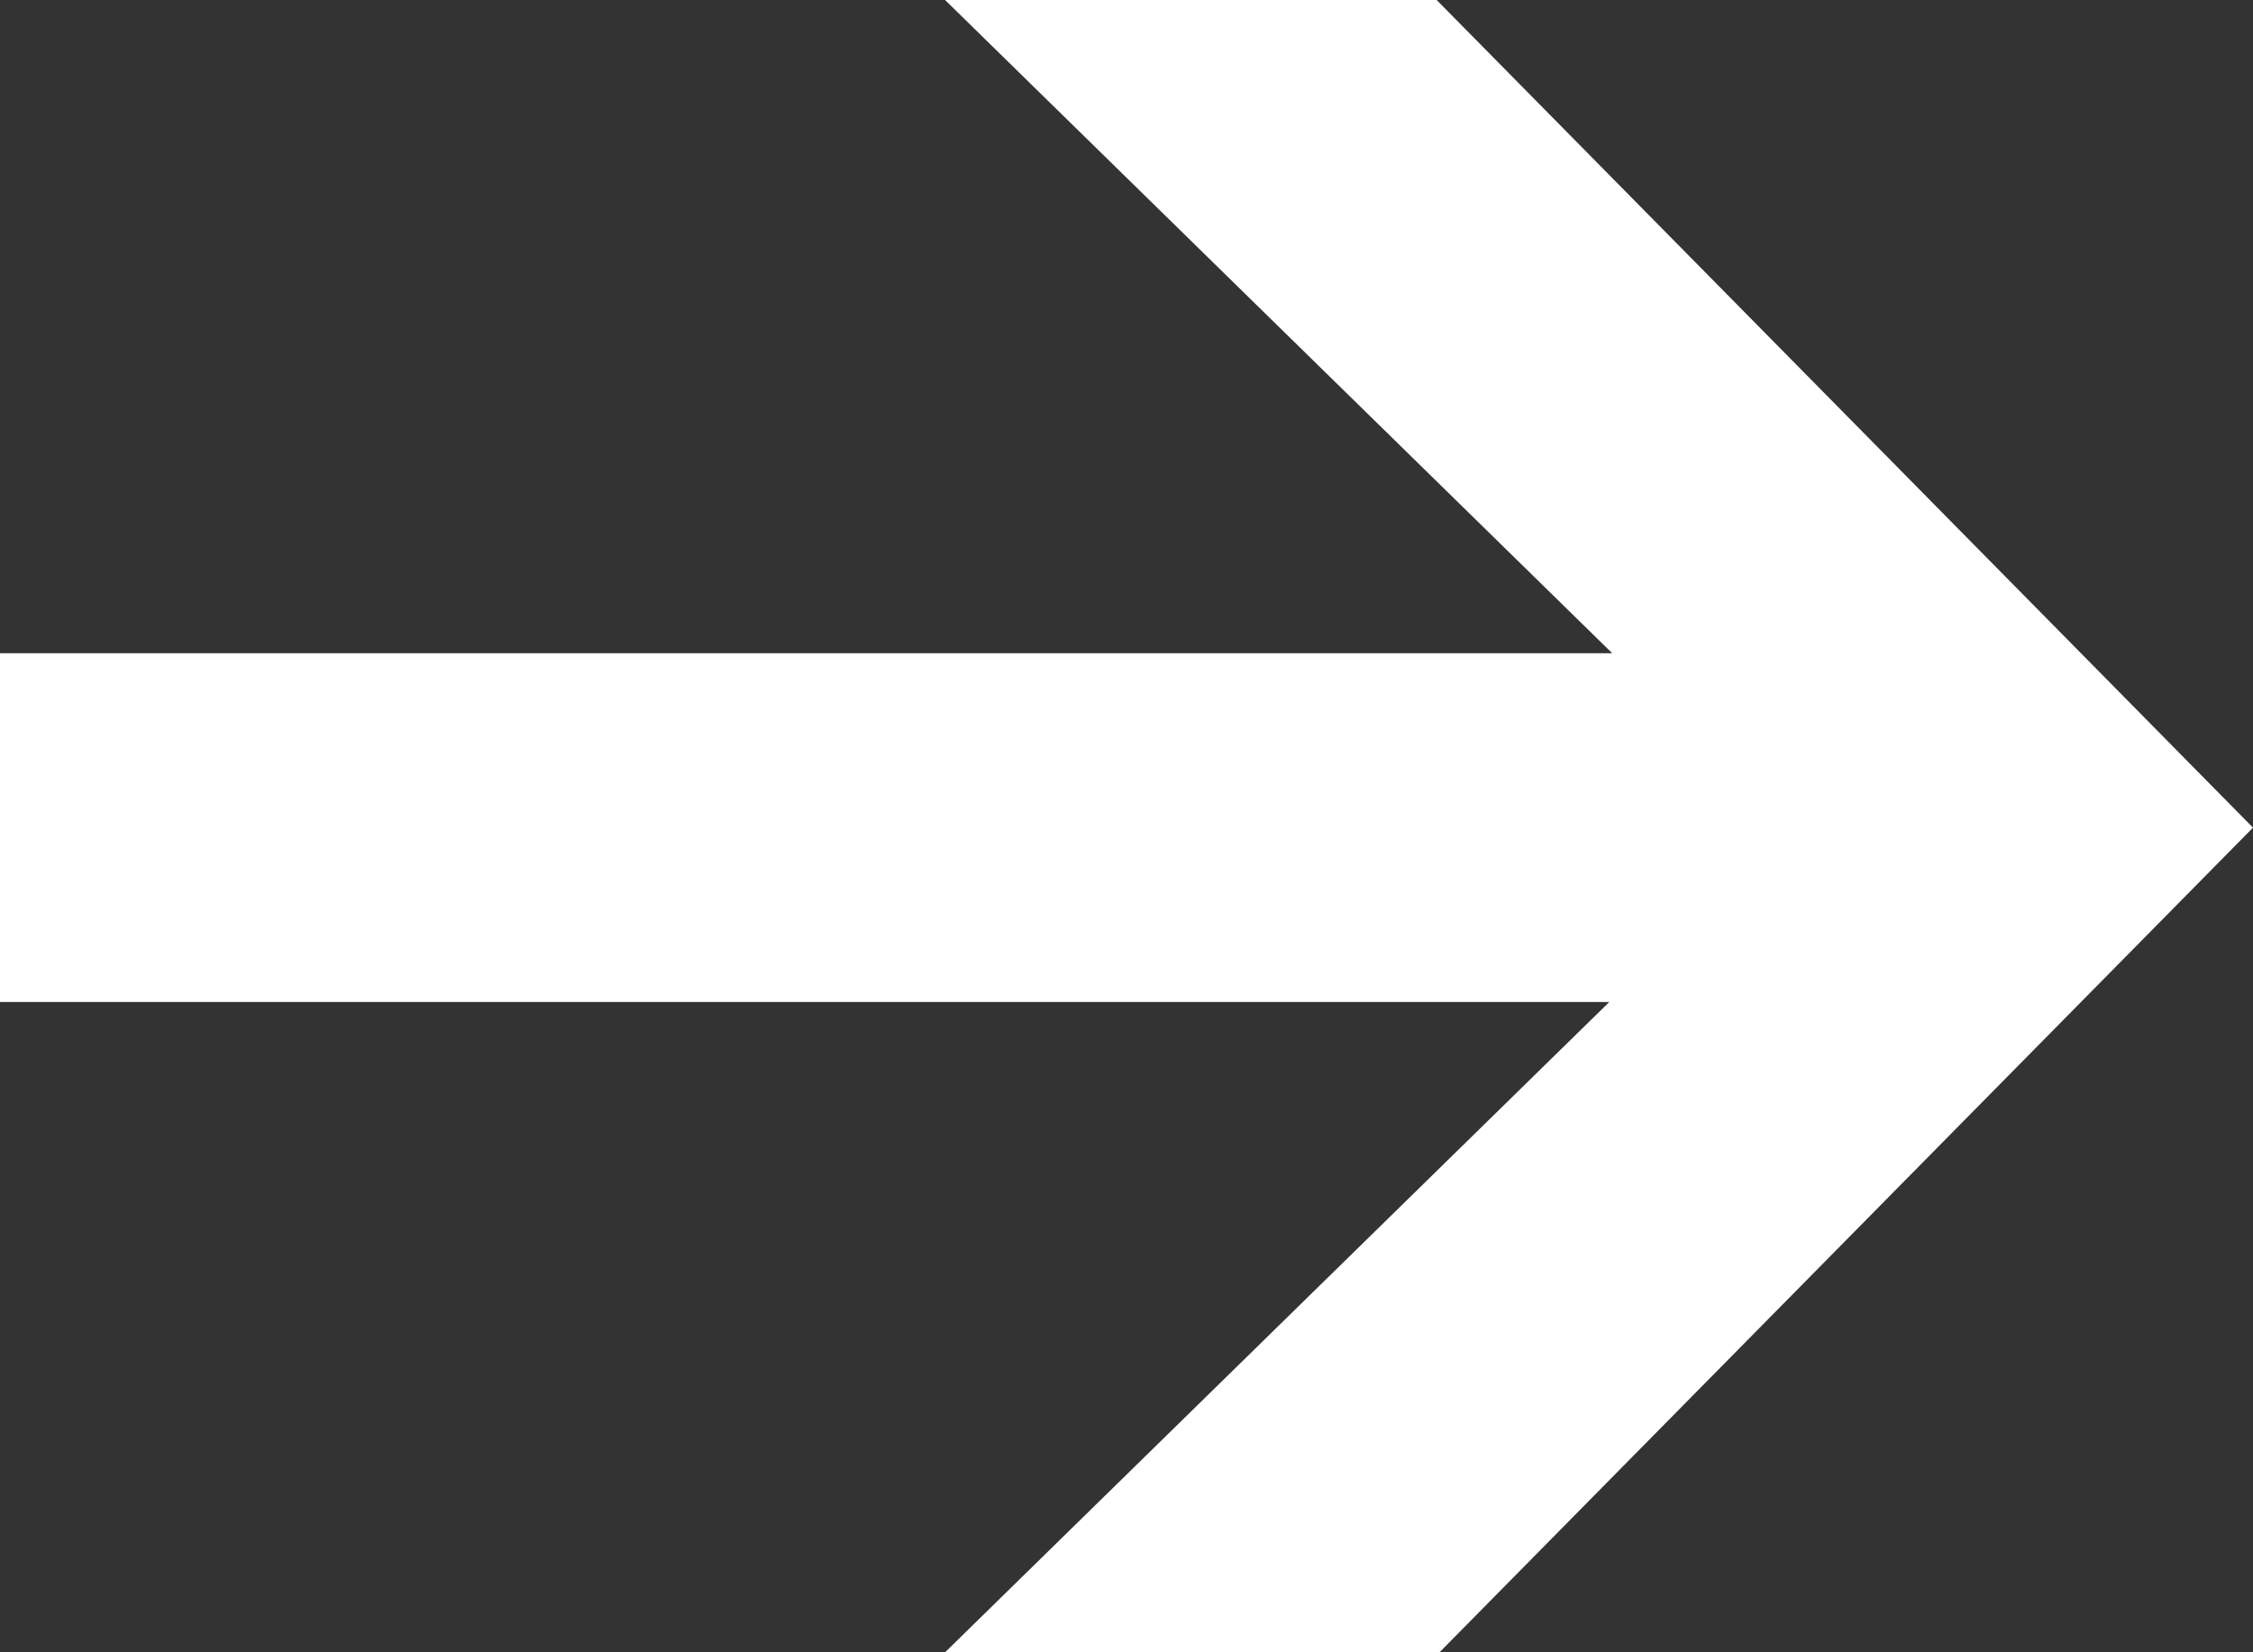 <?xml version="1.0" encoding="UTF-8"?> <svg xmlns="http://www.w3.org/2000/svg" width="15" height="11" viewBox="0 0 15 11" fill="none"><rect x="0" y="0" width="15" height="11" fill="#333333" stroke="none"/> <path d="M10.734 4.349L6.292 -2.38419e-07L9.565 -2.38419e-07L15 5.51L9.584 11L6.292 11L10.714 6.671L0 6.671L0 4.349L10.734 4.349Z" fill="white"></path> </svg> 